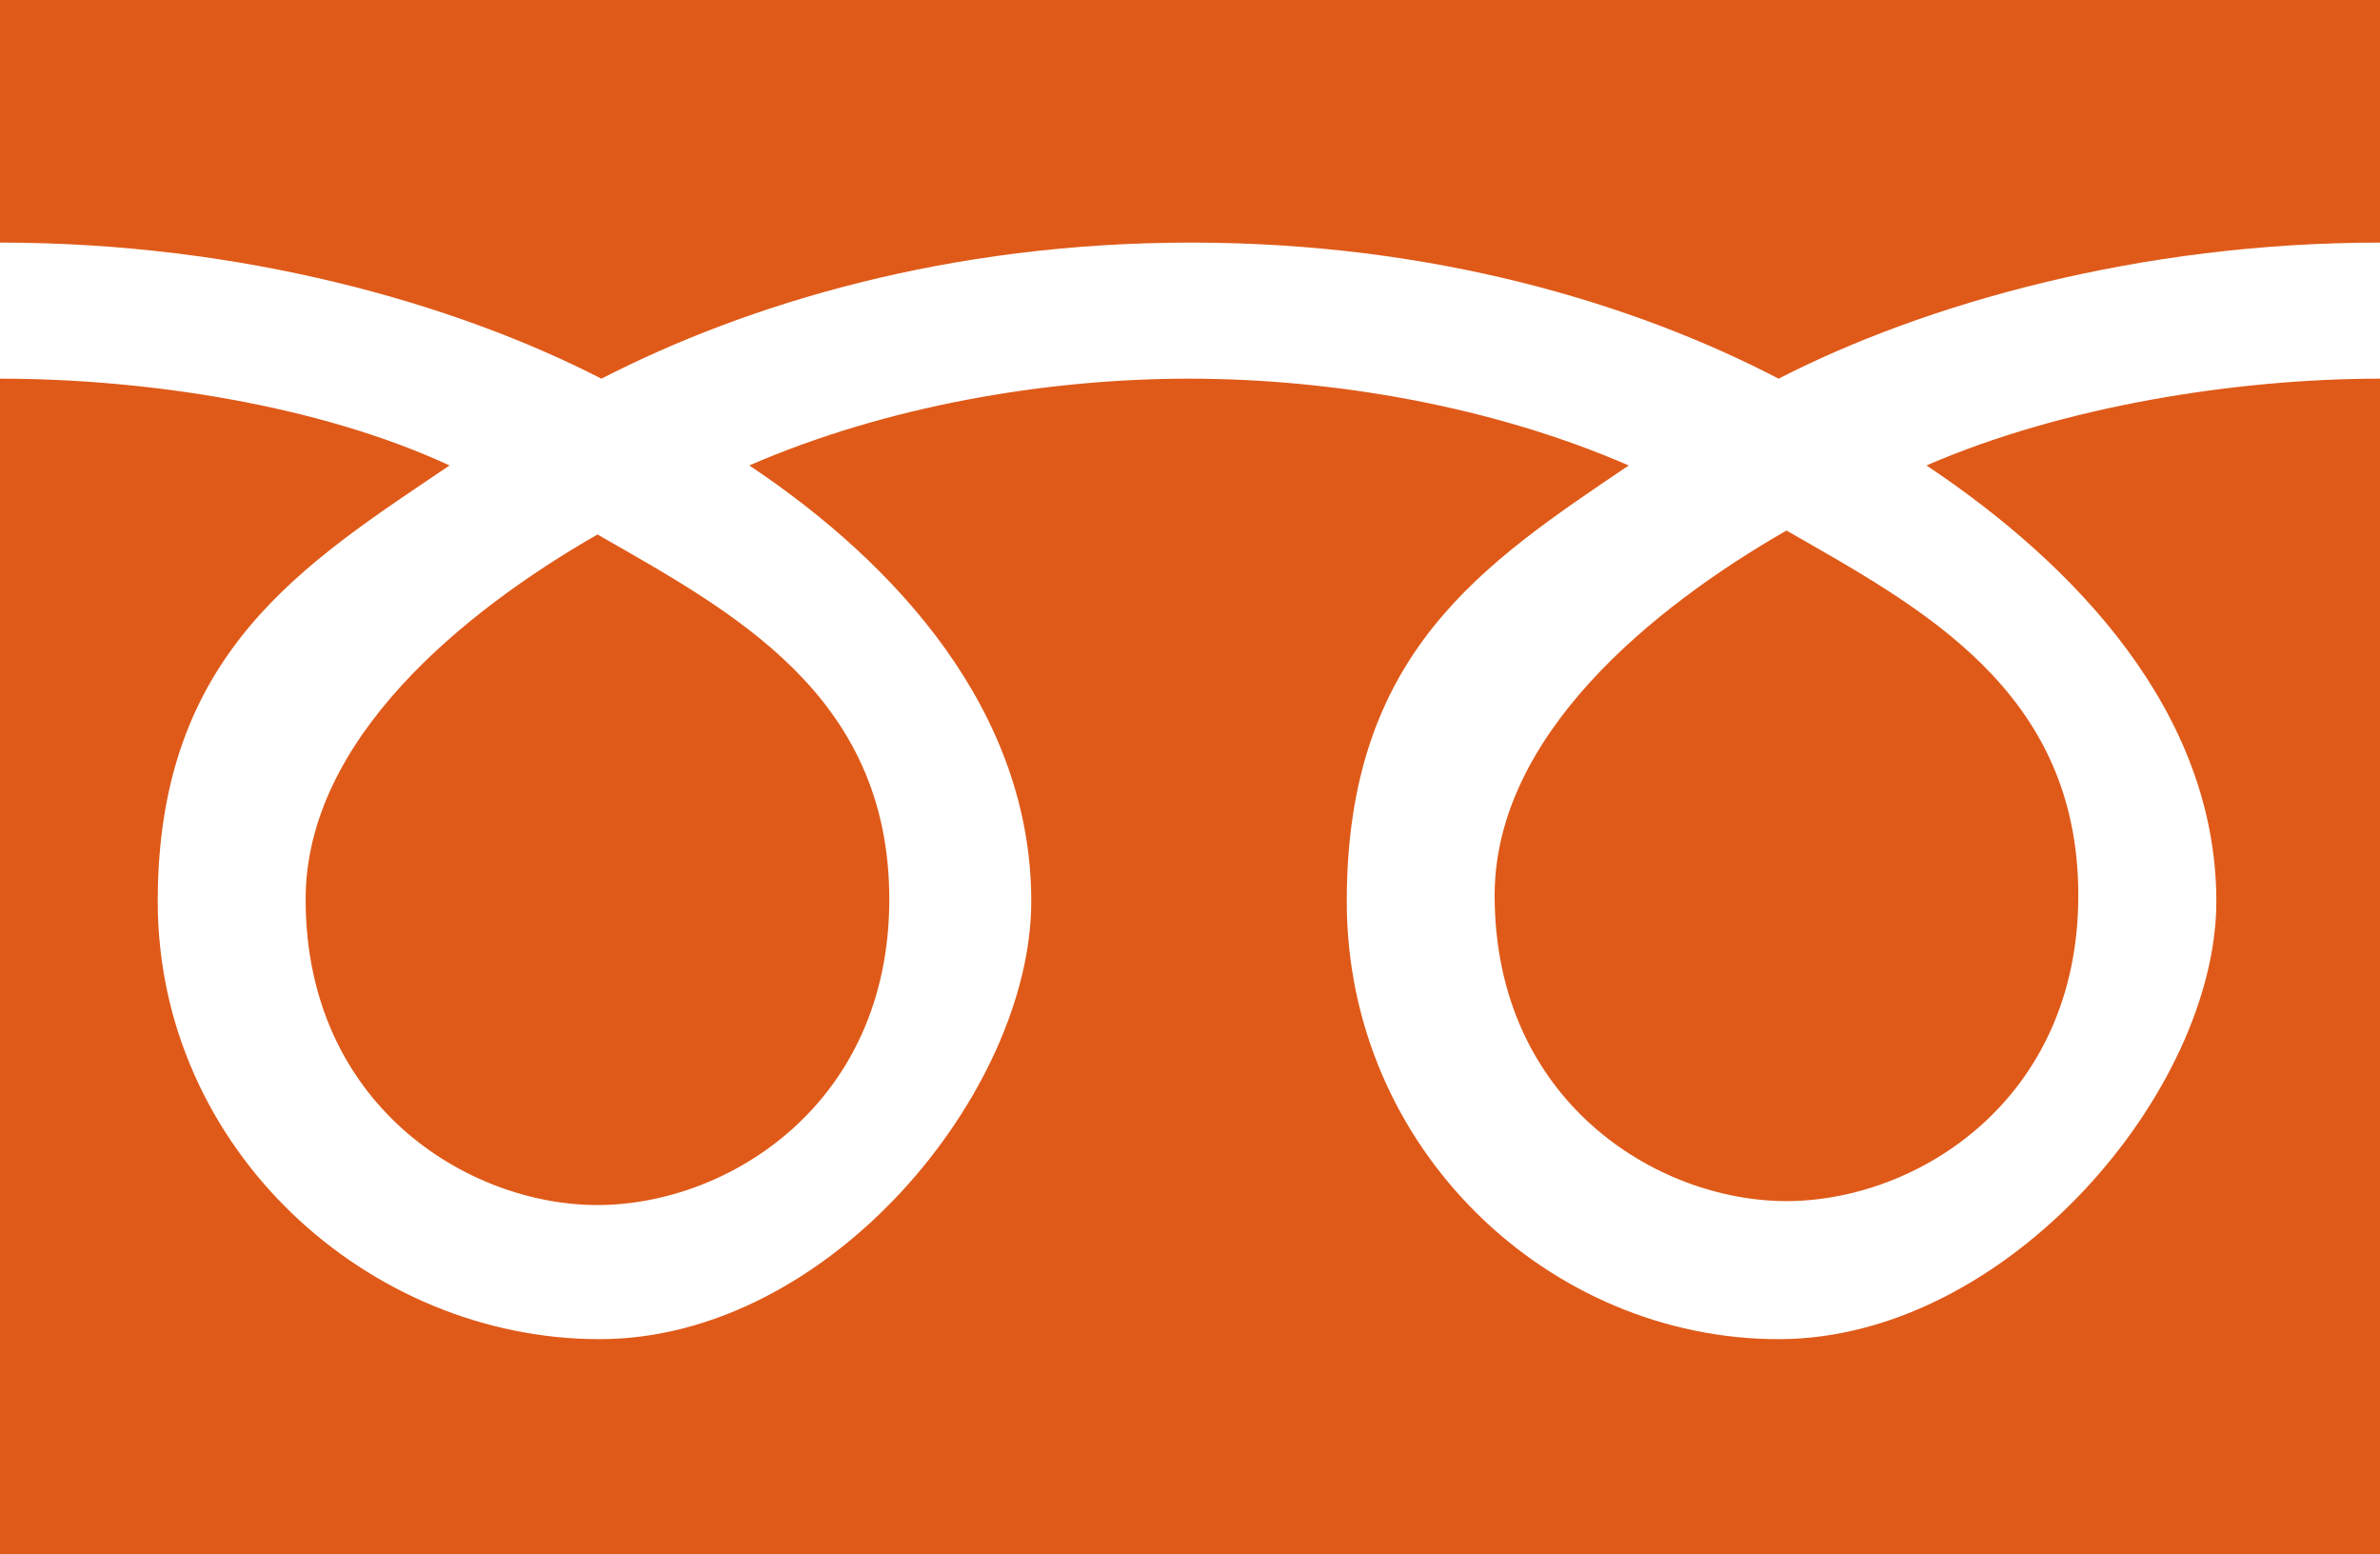 <svg xmlns="http://www.w3.org/2000/svg" viewBox="0 0 120.7 78.8"><defs><style> .cls-1 { fill: #df5a19; } </style></defs><g><g id="_&#x30EC;&#x30A4;&#x30E4;&#x30FC;_1" data-name="&#x30EC;&#x30A4;&#x30E4;&#x30FC;_1"><g id="_&#x30EC;&#x30A4;&#x30E4;&#x30FC;_1-2" data-name="_&#x30EC;&#x30A4;&#x30E4;&#x30FC;_1"><g id="_&#x30EC;&#x30A4;&#x30E4;&#x30FC;_1-2"><g><path class="cls-1" d="M75.8,45.4c0,10.4,8.2,15.5,14.8,15.5s14.8-5.1,14.8-15.5-8-14.6-14.8-18.5c-6.8,3.9-14.8,10.4-14.8,18.5Z"></path><path class="cls-1" d="M15.5,45.6c0,10.4,8.2,15.5,14.8,15.5s14.8-5.1,14.8-15.5-8-14.6-14.8-18.5c-6.8,3.9-14.8,10.4-14.8,18.5Z"></path><path class="cls-1" d="M0,0v78.8h120.8V0H0ZM120.7,19.2c-7.3,0-16.1,1.4-23,4.4,7.5,5,14.7,12.5,14.7,22.1s-10.6,22.2-22.2,22.2-21.9-9.6-21.9-22.2,6.9-17.1,14.3-22.1c-6.9-3-15-4.4-22.3-4.4s-15.4,1.4-22.3,4.4c7.5,5,14.3,12.5,14.3,22.1s-10.2,22.2-21.9,22.2-22.4-9.6-22.4-22.2,7.4-17.1,14.8-22.1c-6.7-3.1-15.5-4.4-22.8-4.4v-6.9c12.3,0,23.1,3.1,30.5,6.9,7.4-3.8,17.6-6.9,29.9-6.9s22.5,3.1,29.8,6.9c7.4-3.8,18.3-6.9,30.5-6.9v6.9Z"></path></g></g></g></g></g></svg>